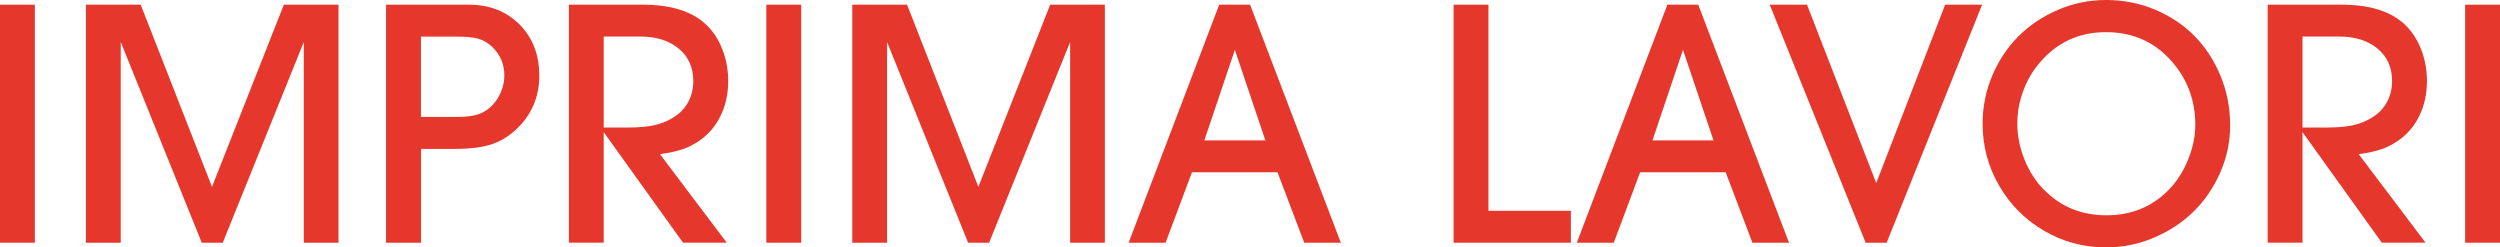 <?xml version="1.0" encoding="UTF-8"?>
<svg id="Layer_1" data-name="Layer 1" xmlns="http://www.w3.org/2000/svg" viewBox="0 0 501.31 49.61">
  <defs>
    <style>
      .cls-1 {
        fill: #e6372d;
      }
    </style>
  </defs>
  <path class="cls-1" d="M0,48.67V.94h6.99v47.73H0Z"/>
  <path class="cls-1" d="M17.22,48.67V.94h10.99l14.3,36.53L56.92.94h10.96v47.73h-6.96V8.42l-16.25,40.25h-4.21L24.21,8.42v40.25s-6.99,0-6.99,0Z"/>
  <path class="cls-1" d="M77.41,48.67V.94h16.6c4.15,0,7.54,1.33,10.18,3.98,2.63,2.66,3.95,6.07,3.95,10.25,0,3.87-1.26,7.18-3.79,9.92-1.6,1.74-3.38,2.97-5.34,3.69-1.96.72-4.54,1.08-7.74,1.08h-6.85v18.82h-6.99ZM84.4,23.45h7.2c1.69,0,3.04-.15,4.05-.45,1.01-.3,1.93-.83,2.77-1.6.81-.74,1.47-1.68,1.97-2.82.5-1.14.75-2.27.75-3.41,0-2.29-.82-4.23-2.47-5.81-.86-.79-1.79-1.32-2.78-1.6-1-.28-2.47-.42-4.42-.42h-7.06v16.11h0Z"/>
  <path class="cls-1" d="M114.08,48.67V.94h14.82c5.66,0,9.89,1.33,12.7,4,1.39,1.32,2.48,2.97,3.25,4.96.78,1.98,1.17,4.1,1.17,6.35,0,2.6-.52,4.95-1.57,7.06-1.04,2.11-2.52,3.79-4.42,5.04-1.04.7-2.12,1.23-3.22,1.6-1.1.37-2.59.7-4.47.97l13.39,17.74h-8.77l-15.9-22.16v22.16s-6.99,0-6.99,0ZM121.07,25.57h4.77c2.11,0,3.84-.14,5.18-.42,1.35-.28,2.59-.75,3.72-1.43,1.39-.79,2.45-1.83,3.18-3.11.73-1.29,1.1-2.74,1.1-4.37,0-2.71-.97-4.88-2.91-6.49s-4.51-2.42-7.71-2.42h-7.34v18.23h0Z"/>
  <path class="cls-1" d="M153.67,48.67V.94h6.99v47.73h-6.99Z"/>
  <path class="cls-1" d="M170.9,48.67V.94h10.99l14.3,36.53L210.59.94h10.96v47.73h-6.96V8.42l-16.25,40.25h-4.21l-16.25-40.25v40.25h-6.99Z"/>
  <path class="cls-1" d="M226.32,48.67L244.48.94h6.19l18.2,47.73h-7.34l-5.36-14.13h-17.15l-5.29,14.13h-7.41ZM241.49,28.15h12.25l-6.12-18.16-6.12,18.16h0Z"/>
  <path class="cls-1" d="M291.48,48.67V.94h6.99v41.33h16.53v6.4h-23.52Z"/>
  <path class="cls-1" d="M316.19,48.67L334.35.94h6.19l18.2,47.73h-7.34l-5.36-14.13h-17.15l-5.29,14.13h-7.41ZM331.35,28.15h12.25l-6.12-18.16-6.12,18.16h0Z"/>
  <path class="cls-1" d="M374.11,48.67L354.87.94h7.48l13.88,35.77L390.05.94h7.41l-19.14,47.73h-4.21Z"/>
  <path class="cls-1" d="M397.56,24.81c0-3.39.65-6.61,1.95-9.67,1.3-3.06,3.06-5.69,5.27-7.9,2.21-2.2,4.85-3.96,7.9-5.27,3.05-1.31,6.27-1.97,9.65-1.97s6.72.64,9.79,1.93c3.07,1.29,5.71,3.04,7.91,5.27s3.95,4.9,5.24,8.02c1.29,3.12,1.93,6.43,1.93,9.93,0,3.27-.66,6.41-1.98,9.43-1.32,3.01-3.1,5.62-5.32,7.81-2.23,2.19-4.88,3.94-7.95,5.25-3.07,1.31-6.28,1.97-9.62,1.97-4.48,0-8.62-1.11-12.42-3.32-3.8-2.21-6.81-5.23-9.03-9.05-2.22-3.82-3.32-7.96-3.32-12.44h0ZM409.88,38.06c3.34,3.41,7.52,5.11,12.52,5.11s9.15-1.71,12.49-5.11c1.62-1.67,2.92-3.69,3.88-6.05.96-2.37,1.44-4.7,1.44-6.99,0-4.8-1.52-8.98-4.56-12.52-3.46-4.04-7.9-6.05-13.32-6.05s-9.8,2.02-13.26,6.05c-1.46,1.69-2.59,3.61-3.37,5.76-.79,2.15-1.18,4.33-1.18,6.56,0,2.39.48,4.77,1.43,7.15s2.26,4.41,3.93,6.11h0Z"/>
  <path class="cls-1" d="M454.72,48.67V.94h14.82c5.66,0,9.89,1.33,12.7,4,1.39,1.32,2.48,2.97,3.25,4.96.78,1.98,1.17,4.1,1.17,6.35,0,2.6-.52,4.95-1.57,7.06-1.04,2.11-2.52,3.79-4.42,5.04-1.05.7-2.12,1.23-3.22,1.6-1.1.37-2.59.7-4.47.97l13.4,17.74h-8.77l-15.9-22.16v22.16h-6.99,0ZM461.72,25.57h4.77c2.11,0,3.84-.14,5.18-.42,1.34-.28,2.59-.75,3.72-1.43,1.39-.79,2.45-1.83,3.18-3.11.73-1.29,1.1-2.74,1.1-4.37,0-2.71-.97-4.88-2.91-6.49s-4.51-2.42-7.71-2.42h-7.34v18.23h0Z"/>
  <path class="cls-1" d="M494.32,48.67V.94h6.99v47.73h-6.99Z"/>
</svg>